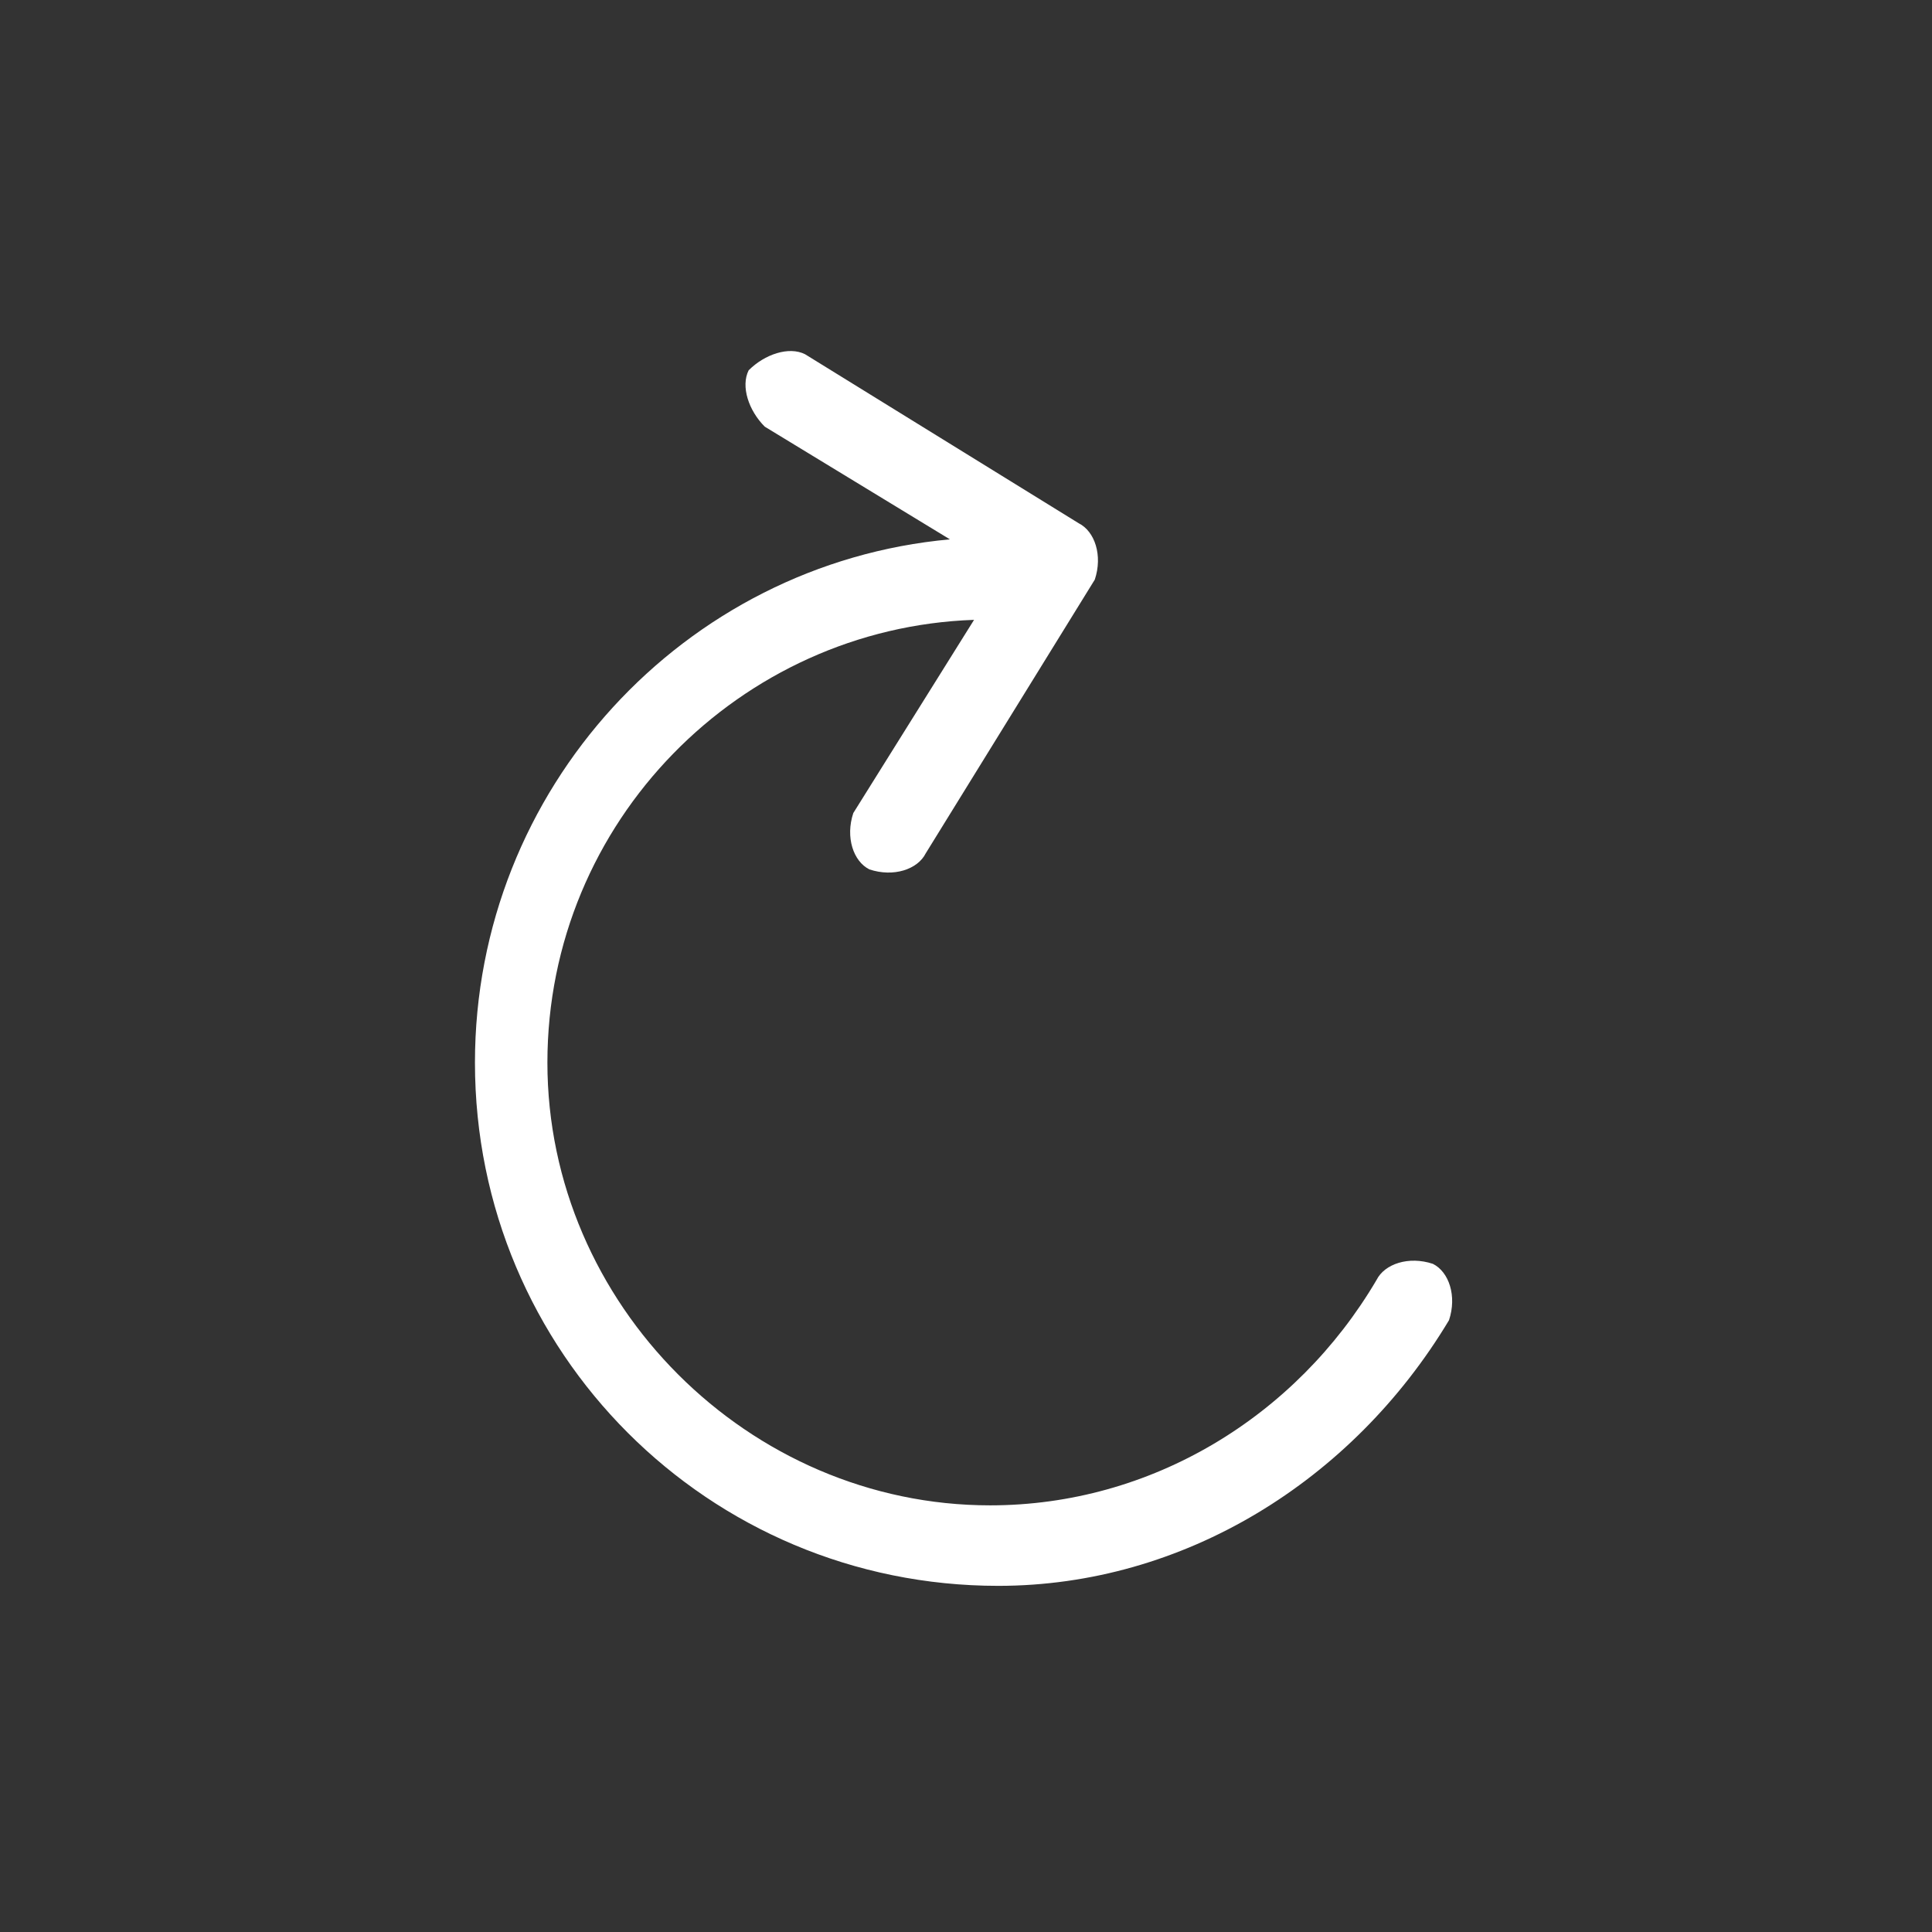 <?xml version="1.0" standalone="no"?><!DOCTYPE svg PUBLIC "-//W3C//DTD SVG 1.1//EN" "http://www.w3.org/Graphics/SVG/1.1/DTD/svg11.dtd"><svg t="1681202141519" class="icon" viewBox="0 0 1024 1024" version="1.1" xmlns="http://www.w3.org/2000/svg" p-id="3609" xmlns:xlink="http://www.w3.org/1999/xlink" width="32" height="32"><rect x="0" y="0" width="1024" height="1024" fill="#333333" stroke="none"/><path d="M503.467 285.867L405.333 226.133c-8.533-8.533-12.8-21.333-8.533-29.867 8.533-8.533 21.333-12.8 29.867-8.533l145.067 89.6c8.533 4.267 12.8 17.067 8.533 29.867l-89.6 145.067c-4.267 8.533-17.067 12.8-29.867 8.533-8.533-4.267-12.8-17.067-8.533-29.867l64-102.4c-123.733 4.267-226.133 106.667-226.133 234.667s106.667 234.667 234.667 234.667c85.333 0 162.133-46.933 204.8-119.467 4.267-8.533 17.067-12.8 29.867-8.533 8.533 4.267 12.8 17.067 8.533 29.867-51.2 85.333-140.8 140.8-238.933 140.8-153.6 0-277.333-123.733-277.333-277.333 0-145.067 110.933-264.533 251.733-277.333z" p-id="3610" data-spm-anchor-id="a313x.7781069.0.i8" class="selected" fill="#ffffff"></path></svg>
